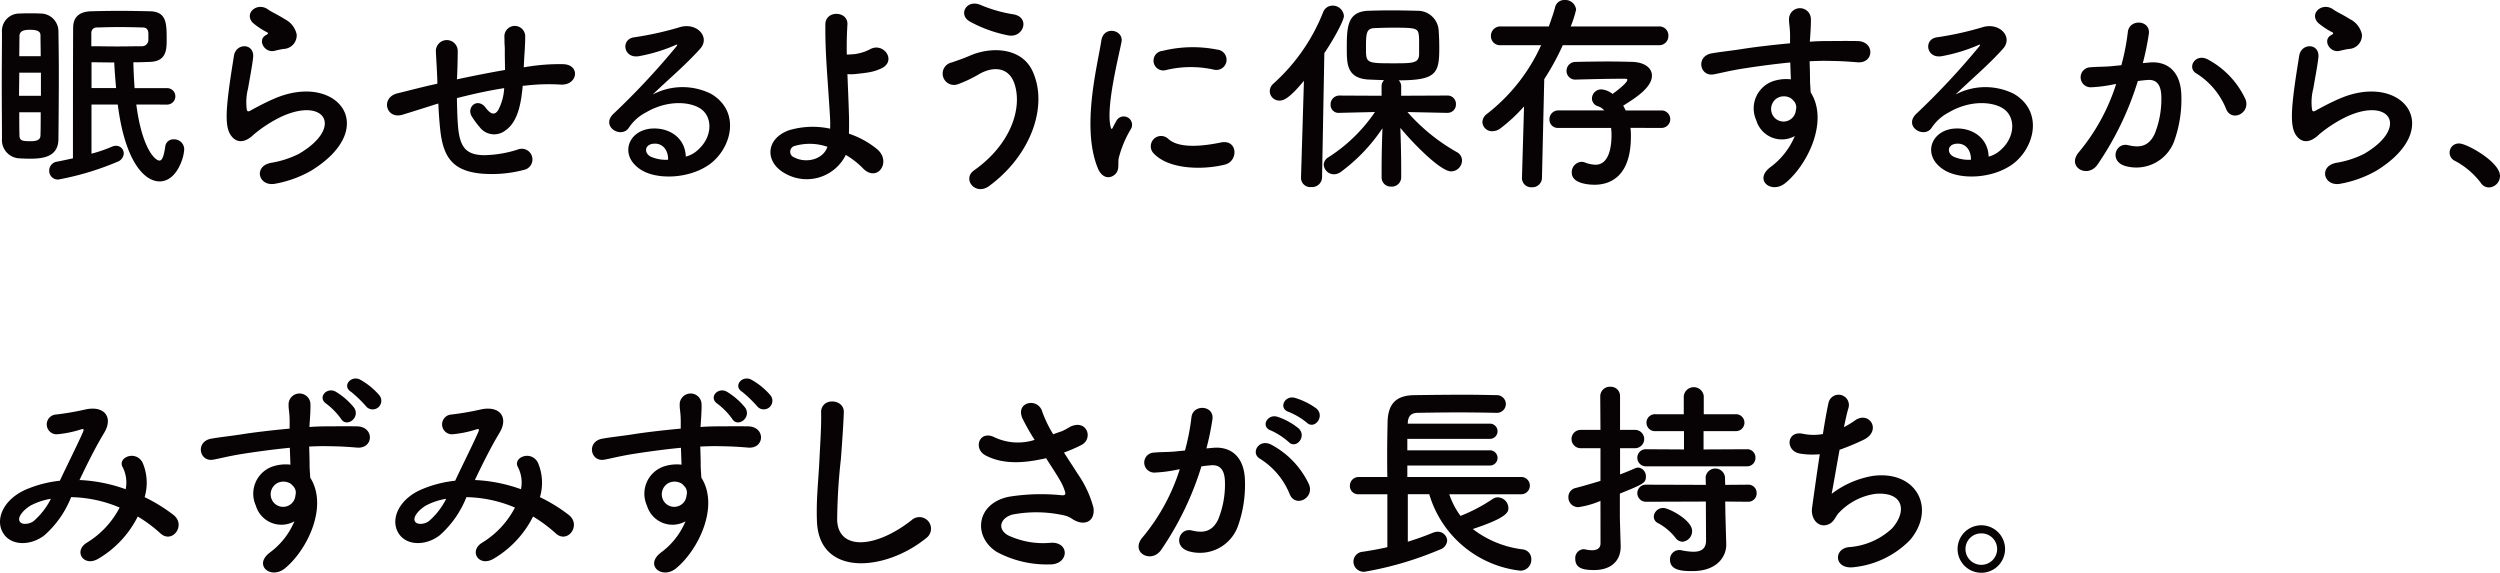 <svg xmlns="http://www.w3.org/2000/svg" width="336.097" height="77" viewBox="0 0 336.097 77"><path d="M3.96 21.336c-.5 0-1.035-.029-1.483-.056a2.455 2.455 0 01-2.212-2.633c0-2.183-.029-4.731-.029-7.252s.029-5.011.029-7.084a2.336 2.336 0 012.38-2.491c.419-.028.923-.028 1.4-.028.5 0 1.008 0 1.373.028A2.391 2.391 0 017.854 4.2c.027 1.764.055 3.695.055 5.628 0 3.023-.028 6.1-.055 8.848-.001 2.492-2.185 2.66-3.894 2.66zM5.501 9.772H2.589c0 1.035-.028 2.072-.028 3.108h2.94zm-.028-2.213c0-.951-.029-1.876-.029-2.743 0-.364-.055-.812-1.4-.812-.672 0-1.428.084-1.428.84l-.027 2.715zm-2.884 7.533c0 1.091 0 2.128.027 3.08 0 .756.393.812 1.512.812 1.093 0 1.316-.337 1.316-.841.029-.951.029-1.987.029-3.051zm15.735-1.037c.784 5.993 2.548 7.533 3.109 7.533.363 0 .587-.533.783-1.876a1.084 1.084 0 011.121-.98 1.351 1.351 0 011.428 1.287c0 1.149-1.008 4.369-3.305 4.369-2.016 0-4.648-2.6-5.627-10.333h-3.534v6.609a19.784 19.784 0 002.772-.952 1.218 1.218 0 01.532-.113 1.035 1.035 0 011.037 1.037 1.286 1.286 0 01-.869 1.12 38.046 38.046 0 01-7.923 2.38 1.168 1.168 0 01-1.233-1.205 1.215 1.215 0 011.065-1.2c.615-.111 1.343-.279 2.127-.447 0-2.3 0-14.476.029-17.557 0-1.372.756-2.155 2.408-2.211 1.035-.028 2.407-.056 3.808-.056s2.883.028 4.116.056c2.183.056 2.24 1.54 2.24 3.724 0 1.4 0 3-2.24 3.08-.729.028-1.485.056-2.24.056.027 1.147.084 2.324.168 3.472h4.339a1.106 1.106 0 110 2.211zm1.624-9.575c-.027-.56-.307-.784-.756-.784-.923-.028-2.015-.057-3.107-.057-1.065 0-2.129.029-2.969.057a.728.728 0 00-.84.756v1.764c1.065 0 2.268.028 3.473.028s2.407-.028 3.359-.028a.852.852 0 00.84-.785zm-4.34 7.364q-.166-1.807-.252-3.444c-1.064 0-2.072-.028-3.052-.028v3.472zm21.414 12.852c-2.267.447-3-2.324-.615-2.8a13.107 13.107 0 003.752-1.2c3.08-1.792 3.92-3.724 3.332-4.845s-2.633-1.54-5.6-.195a17.653 17.653 0 00-3.752 2.407c-1.653 1.6-2.773.813-3.278-.168s-.447-2.715-.222-4.759.588-4.2.811-5.628c.28-1.792 2.827-1.737 2.575.28-.138 1.176-.447 2.744-.672 4.088a7.368 7.368 0 00-.167 2.912c.083.224.224.224.476.084.561-.309 1.876-1.036 3.191-1.6 8.458-3.669 14.42 3.892 4.958 9.688a15.2 15.2 0 01-4.789 1.736zm-.111-17.864c-1.344.336-2.351-1.456-1.176-2.1.14-.084.42-.224.224-.364a9.81 9.81 0 01-1.987-1.316c-1.2-1.316.643-2.8 2.043-1.792.5.364 1.457.784 2.268 1.316a2.99 2.99 0 011.6 2.044 1.822 1.822 0 01-1.765 1.96c-.367.056-.76.14-1.207.252zm21.549 7.223a303.928 303.928 0 01-4.368 1.373c-2.212.644-2.968-2.325-.644-2.884 1.26-.308 3.332-.84 4.564-1.12l.784-.168v-.365c-.057-1.624-.141-2.771-.2-3.975a1.471 1.471 0 012.94-.112c0 .9-.028 2.184-.084 3.5l-.028.364c1.847-.392 4.172-.868 6.467-1.26 0-.84-.027-1.624-.027-2.324a10.035 10.035 0 00-.029-1.12c-.027-.224 0-.476-.027-1.092a1.4 1.4 0 012.8.028c0 .951-.055 1.764-.112 2.548-.027.476-.056 1.036-.084 1.6.252-.029.477-.084.729-.113a26.727 26.727 0 014.648-.307c2.295.14 1.848 2.884-.42 2.744a26.482 26.482 0 00-3.949.056c-.391.028-.756.084-1.148.112-.028.476-.112.979-.168 1.456-.28 1.9-.839 3.64-2.155 4.536a2.439 2.439 0 01-3.444-.42 11.335 11.335 0 01-1.093-1.484c-.728-1.233.785-2.576 1.877-1.149.811 1.065 1.287.925 1.68.336a6.943 6.943 0 00.812-2.967c-2.324.364-4.509.868-6.356 1.343.028 1.317.055 2.66.139 3.641.225 3.023 1.12 3.976 3.473 4.032a15.553 15.553 0 004.563-.757 1.436 1.436 0 11.785 2.744 16.833 16.833 0 01-5.8.477c-3.668-.393-5.013-2.128-5.405-5.936-.112-1.008-.2-2.3-.251-3.472zm35.363 6.105c2.045-1.82 1.961-4.48.364-5.544-1.456-.98-4.479-1.176-7.307.476a6.156 6.156 0 00-2.352 2.1c-1.008 1.484-3.808-.168-2.072-1.876a99.071 99.071 0 008.455-9.044c.309-.392.028-.28-.2-.168a22.446 22.446 0 01-4.7 1.428c-2.212.476-2.632-2.3-.728-2.52a43.18 43.18 0 006.16-1.373c2.24-.643 4.088 1.345 2.688 2.913-.9 1.007-2.016 2.1-3.137 3.136s-2.239 2.044-3.248 3.024a8.574 8.574 0 017.869-.084c4.031 2.408 2.715 7.336-.224 9.464-2.772 1.988-7.141 2.1-9.268.7-2.969-1.932-1.652-5.4 1.651-5.516 2.241-.084 4.341 1.26 4.425 3.779a3.762 3.762 0 001.624-.895zm-5.963-.84c-1.232.111-1.289 1.26-.392 1.735a5.026 5.026 0 002.351.42c.029-1.288-.727-2.267-1.959-2.155zm17.696 4.004c-2.688-1.456-2.744-4.592.476-5.8a11.082 11.082 0 015.571-.224 17.018 17.018 0 00-.028-1.736c-.336-5.6-.643-8.261-.615-12.264 0-1.988 3.08-1.848 2.968 0a48.008 48.008 0 00-.084 4.032c.364 0 .756-.029 1.036-.056a6.248 6.248 0 002.072-.644c1.764-1.008 3.584 1.428 1.68 2.492a6.276 6.276 0 01-1.764.588c-.617.112-1.232.168-1.709.224a5.977 5.977 0 01-1.231.028c.055 1.568.139 3.3.2 5.348.027.672.027 1.68 0 2.659a11.885 11.885 0 013.808 2.1c1.987 1.708-.029 4.563-1.96 2.52a10.956 10.956 0 00-2.268-1.764 5.857 5.857 0 01-8.152 2.497zm1.259-3.7a.806.806 0 00-.027 1.54c1.512.811 3.863.336 4.451-1.428a7.281 7.281 0 00-4.424-.108zm24.137 3.277c5.012-3.528 6.551-8.484 5.4-11.732-.784-2.184-2.883-2.3-4.815-1.148a17.207 17.207 0 01-2.717 1.287 1.525 1.525 0 11-.867-2.911c.728-.252 1.623-.56 2.407-.9 2.857-1.26 6.972-1.148 8.456 2.072 2.157 4.676-.224 11.312-5.824 15.428-1.845 1.379-3.693-.917-2.04-2.096zm-.589-20.02c-1.595-.9-.42-3.08 1.54-2.184a18.788 18.788 0 004.34 1.231c2.3.393 1.372 3.221-.7 2.829a17.883 17.883 0 01-5.18-1.873zm17.221 19.72c-2.24-5.516-.028-13.8.476-17.136.308-2.072 3.024-1.456 2.716.168-.449 2.267-2.129 8.847-1.457 11.452.084.364.2.28.309.028.056-.14.363-.7.475-.9a1.122 1.122 0 011.96 1.092 14.16 14.16 0 00-1.652 3.919c-.168.756.168 1.624-.531 2.241s-1.736.503-2.296-.864zm7.5-1.988a1.386 1.386 0 011.987-1.932c1.513 1.372 4.873.923 7.057.476 2.267-.476 2.408 2.491.56 2.968-2.989.751-7.589.667-9.6-1.517zm1.6-11.173a1.318 1.318 0 11-.392-2.6 16.9 16.9 0 017.363-.168 1.369 1.369 0 11-.475 2.687 14.183 14.183 0 00-6.496.076zm18.615 1.424c-1.905 2.3-2.688 2.66-3.276 2.66a1.286 1.286 0 01-1.316-1.26 1.366 1.366 0 01.475-1.008 25.448 25.448 0 006.693-9.6 1.345 1.345 0 011.26-.9 1.51 1.51 0 011.54 1.4c0 .616-1.429 3.22-2.632 4.983l-.309 16.745a1.334 1.334 0 01-1.455 1.259 1.237 1.237 0 01-1.373-1.2v-.055zm19.292 4.312l-5.376-.113a25.477 25.477 0 006.664 5.4 1.271 1.271 0 01.672 1.12 1.482 1.482 0 01-1.456 1.456c-1.513 0-5.46-4.144-6.832-5.852.055 1.652.112 3.472.112 5.628v1.035a1.25 1.25 0 01-1.344 1.233 1.219 1.219 0 01-1.289-1.233v-1.035c0-2.128.057-3.92.112-5.572a23.322 23.322 0 01-5.571 5.851 1.627 1.627 0 01-.924.336 1.384 1.384 0 01-1.4-1.288 1.231 1.231 0 01.643-1.008 21.481 21.481 0 006.245-6.076l-4.76.113h-.029a1.066 1.066 0 01-1.175-1.092 1.183 1.183 0 011.2-1.233l5.655.029v-1.288a1.141 1.141 0 01.336-.812c-.783-.028-1.539-.057-2.155-.084-2.857-.2-2.857-2.128-2.857-4.172 0-2.856.057-4.928 2.828-5.068.924-.028 1.989-.056 3.053-.056 1.316 0 2.6.028 3.584.056a2.811 2.811 0 012.883 2.6c.057.813.084 1.6.084 2.409 0 3.388-.392 4.339-5.459 4.339a1.081 1.081 0 01.336.785v1.288l6.216-.029a1.123 1.123 0 011.147 1.177 1.108 1.108 0 01-1.119 1.148zm-3.836-10.332c-.085-1.092-.421-1.121-3.584-1.121-.868 0-1.708.029-2.353.057-1.176.027-1.176.756-1.176 2.8 0 1.876.084 1.932 3.584 1.932 2.772 0 3.557 0 3.557-1.289.005-1.959.005-2.122-.023-2.379zm19.344 1.232a33.856 33.856 0 01-2.492 4.563l-.307 13.245a1.284 1.284 0 01-1.372 1.288 1.227 1.227 0 01-1.317-1.233v-.055l.28-9.577a22.029 22.029 0 01-3.163 2.941 1.8 1.8 0 01-1.092.391 1.288 1.288 0 01-1.344-1.231 1.443 1.443 0 01.643-1.12 24.386 24.386 0 007.252-9.212h-5.431a1.213 1.213 0 01-1.317-1.232 1.257 1.257 0 011.317-1.289h6.467c.308-.867.617-1.735.841-2.575a1.265 1.265 0 011.287-.98 1.46 1.46 0 011.54 1.288 14.8 14.8 0 01-.727 2.267h11.844a1.211 1.211 0 011.288 1.261 1.226 1.226 0 01-1.288 1.26zm9.1 11.116a8.138 8.138 0 01.057 1.176c0 5.684-3.137 6.468-4.872 6.468-.588 0-3.08-.084-3.08-1.624a1.4 1.4 0 011.288-1.456 1.421 1.421 0 01.476.084 4.235 4.235 0 001.428.307c1.652 0 2.156-1.987 2.156-4 0-.336-.029-.643-.056-.951h-7.084a1.111 1.111 0 01-1.205-1.12 1.183 1.183 0 011.205-1.232h6.16a1.931 1.931 0 00-.84-.56 1.1 1.1 0 01-.813-1.036 1.255 1.255 0 011.288-1.232 2.8 2.8 0 011.485.616c.112-.084 1.987-1.428 1.987-1.905 0-.084-.084-.139-.307-.139h-.617c-1.511 0-4 .055-5.992.112h-.027a1.162 1.162 0 01-1.233-1.177 1.2 1.2 0 011.233-1.2 200.27 200.27 0 014.312-.056c1.232 0 2.436.028 3.387.056 1.625.084 2.549.84 2.549 1.848 0 1.6-2.24 3.023-3.864 4.032.112.195.223.42.336.644h4.815a1.176 1.176 0 010 2.352zm16.917-1.009a3.867 3.867 0 012.24-5.263 5.54 5.54 0 012.409-.252c-.028-.616-.056-1.456-.084-2.268-2.352.224-4.676.56-6.132.783-2.017.309-3.332.673-4.172.813-1.876.336-2.437-2.464-.224-2.828 1.119-.2 2.94-.392 4.116-.588 1.4-.224 3.919-.532 6.384-.756v-.5c.028-1.736-.14-1.848-.14-2.744a1.471 1.471 0 012.94-.084c.028.644-.056 1.932-.112 2.688 0 .14-.028.28-.028.419.812-.055 1.54-.084 2.156-.084 1.372 0 2.352-.027 4.257 0 2.351.057 2.239 3.025 0 2.857-1.989-.168-2.661-.168-4.4-.2-.644 0-1.316.028-2.045.056.029.9.057 1.764.057 2.575 0 .393.056.981.084 1.6 2.492 3.92-.477 9.856-3.444 12.235-1.877 1.485-4.312-.5-1.877-2.239a9.945 9.945 0 003.193-4.116 3.578 3.578 0 01-5.178-2.104zm4.705-2.939a1.824 1.824 0 00-1.793-.112 1.716 1.716 0 00-.811 2.128 1.665 1.665 0 003.22-.476 1.269 1.269 0 00-.168-1.064 3.613 3.613 0 00-.448-.476zm28.155 6.916c2.043-1.82 1.959-4.48.363-5.544-1.456-.98-4.481-1.176-7.308.476a6.158 6.158 0 00-2.352 2.1c-1.008 1.484-3.808-.168-2.073-1.876a99.045 99.045 0 008.457-9.044c.308-.392.028-.28-.2-.168a22.423 22.423 0 01-4.7 1.428c-2.212.476-2.632-2.3-.728-2.52a43.117 43.117 0 006.16-1.373c2.24-.643 4.088 1.345 2.688 2.913-.9 1.007-2.016 2.1-3.136 3.136s-2.24 2.044-3.248 3.024a8.573 8.573 0 017.868-.084c4.032 2.408 2.716 7.336-.224 9.464-2.773 1.988-7.14 2.1-9.269.7-2.966-1.932-1.651-5.4 1.653-5.516 2.24-.084 4.34 1.26 4.424 3.779a3.764 3.764 0 001.625-.895zm-5.965-.84c-1.233.111-1.287 1.26-.392 1.735a5.028 5.028 0 002.353.42c.027-1.288-.729-2.267-1.961-2.155zm25.988-10.919c2.352-.2 4.144 1.176 4.256 4.312a16.694 16.694 0 01-.952 6.244 5.43 5.43 0 01-6.58 3.36c-2.212-.644-1.316-3.22.391-2.8 1.6.393 2.773.141 3.557-1.511a12.5 12.5 0 00.9-4.844c0-1.708-.588-2.521-1.876-2.408-.42.028-.84.084-1.288.139a41.25 41.25 0 01-5.432 11.256c-1.344 1.9-4.256.281-2.437-1.763a27.026 27.026 0 004.957-9.1l-.336.056a19.025 19.025 0 01-3.024.392 1.345 1.345 0 11-.084-2.688c.868-.084 1.735-.056 2.743-.14l1.4-.14a30.01 30.01 0 00.868-4.453c.2-1.819 3.051-1.651 2.828.225a37.161 37.161 0 01-.812 3.948zm10.3 6.3a10.055 10.055 0 00-4-4.816c-1.372-.756-.14-2.856 1.6-1.848a11.6 11.6 0 014.984 5.32c.692 1.844-1.828 3.078-2.584 1.344zm15.372 9.995c-2.269.447-3-2.324-.616-2.8a13.112 13.112 0 003.752-1.2c3.08-1.792 3.92-3.724 3.332-4.845s-2.632-1.54-5.6-.195a17.707 17.707 0 00-3.752 2.407c-1.651 1.6-2.771.813-3.275-.168s-.449-2.715-.225-4.759.588-4.2.813-5.628c.28-1.792 2.828-1.737 2.576.28-.141 1.176-.448 2.744-.672 4.088a7.36 7.36 0 00-.169 2.912c.085.224.225.224.477.084.559-.309 1.876-1.036 3.192-1.6 8.455-3.669 14.42 3.892 4.955 9.688a15.179 15.179 0 01-4.788 1.736zm-.112-17.864c-1.344.336-2.353-1.456-1.176-2.1.139-.084.42-.224.223-.364a9.872 9.872 0 01-1.988-1.316c-1.2-1.316.645-2.8 2.044-1.792.5.364 1.456.784 2.269 1.316a2.99 2.99 0 011.6 2.044 1.822 1.822 0 01-1.763 1.96c-.369.056-.761.14-1.209.252zm18.961 17.752a10.686 10.686 0 00-3.443-2.941 1.224 1.224 0 01.56-2.351c.98 0 5.46 2.464 5.46 4.368a1.548 1.548 0 01-1.512 1.54 1.278 1.278 0 01-1.065-.616zM10.82 64.54a20.93 20.93 0 016.076 1.231 4.532 4.532 0 00-.391-2.939c-.785-1.317 1.735-2.38 2.66-.645a6.845 6.845 0 01.279 4.649 22.217 22.217 0 013.865 2.38c1.763 1.372-.14 3.948-1.737 2.492a19.149 19.149 0 00-3.052-2.269 13.675 13.675 0 01-5.32 5.685c-1.96 1.147-3.359-1.036-1.539-2.156a11.975 11.975 0 004.424-4.733 17.488 17.488 0 00-6.524-1.4 13.366 13.366 0 01-3.584 5.124c-1.681 1.315-4.144 1.483-5.349 0-1.428-1.792-.392-4.7 2.828-6.132a15.891 15.891 0 014.592-1.2c.98-2.1 2.268-4.649 3.053-6.412.168-.393.252-.616-.168-.5a14.788 14.788 0 01-3.305.672 1.331 1.331 0 01-.084-2.66 36.733 36.733 0 004.033-.7c2.547-.5 3.668 1.149 2.407 3.193-1.175 1.96-2.3 4.227-3.3 6.328zm-6.58 3.359c-.727.365-2.044 1.54-1.567 2.24.336.477 1.344.308 1.847-.084a9.751 9.751 0 002.325-3 8.922 8.922 0 00-2.605.846zm30.159.084a3.867 3.867 0 012.24-5.263 5.533 5.533 0 012.408-.252c-.027-.617-.056-1.456-.084-2.268-2.352.224-4.676.56-6.132.783-2.016.309-3.331.673-4.172.813-1.876.336-2.436-2.464-.223-2.828 1.119-.2 2.939-.392 4.115-.588 1.4-.224 3.92-.533 6.385-.756v-.5c.027-1.736-.141-1.849-.141-2.744a1.471 1.471 0 012.94-.084c.029.643-.055 1.931-.112 2.687 0 .141-.027.281-.027.42a32.592 32.592 0 012.156-.084c1.371 0 2.352-.027 4.256 0 2.351.057 2.239 3.025 0 2.857-1.988-.168-2.66-.168-4.4-.2-.644 0-1.316.029-2.044.057.029.9.056 1.764.056 2.575 0 .393.057.981.084 1.6 2.492 3.92-.476 9.855-3.443 12.235-1.877 1.485-4.313-.5-1.877-2.239a9.94 9.94 0 003.192-4.116 3.577 3.577 0 01-5.177-2.105zm4.705-2.939a1.825 1.825 0 00-1.792-.113 1.715 1.715 0 00-.812 2.128 1.664 1.664 0 003.219-.475 1.269 1.269 0 00-.168-1.065 3.544 3.544 0 00-.452-.475zm6.748-8.737a9.59 9.59 0 00-1.961-2.015c-1.287-.84.056-2.324 1.26-1.624a9.321 9.321 0 012.464 2.156c.865 1.344-1.039 2.716-1.766 1.483zm3.416-1.624a17.089 17.089 0 00-2.045-1.987c-1.316-.784-.028-2.3 1.205-1.652a9.335 9.335 0 012.547 2.072 1.16 1.16 0 01-1.71 1.567zm14.696 9.857a20.938 20.938 0 016.076 1.231 4.518 4.518 0 00-.392-2.939c-.784-1.317 1.736-2.38 2.661-.645a6.838 6.838 0 01.28 4.649 22.185 22.185 0 013.863 2.38c1.764 1.372-.14 3.948-1.736 2.492a19.24 19.24 0 00-3.051-2.269 13.689 13.689 0 01-5.32 5.685c-1.961 1.147-3.361-1.036-1.54-2.156a11.971 11.971 0 004.423-4.733 17.484 17.484 0 00-6.524-1.4 13.335 13.335 0 01-3.584 5.124c-1.68 1.315-4.143 1.483-5.348 0-1.427-1.792-.392-4.7 2.829-6.132a15.877 15.877 0 014.591-1.2c.981-2.1 2.268-4.649 3.053-6.412.168-.393.252-.616-.168-.5a14.783 14.783 0 01-3.3.672 1.331 1.331 0 01-.084-2.66 36.693 36.693 0 004.033-.7c2.548-.5 3.668 1.149 2.407 3.193-1.176 1.96-2.295 4.227-3.3 6.328zm-6.58 3.359c-.727.365-2.043 1.54-1.568 2.24.336.477 1.345.308 1.849-.084a9.717 9.717 0 002.323-3 8.944 8.944 0 00-2.604.846zm29.596.084a3.867 3.867 0 012.24-5.263 5.533 5.533 0 012.408-.252c-.027-.617-.056-1.456-.084-2.268-2.352.224-4.676.56-6.132.783-2.016.309-3.331.673-4.172.813-1.876.336-2.436-2.464-.223-2.828 1.119-.2 2.939-.392 4.115-.588 1.4-.224 3.92-.533 6.385-.756v-.5c.027-1.736-.141-1.849-.141-2.744a1.471 1.471 0 012.94-.084c.029.643-.055 1.931-.112 2.687 0 .141-.027.281-.027.42a32.592 32.592 0 012.156-.084c1.371 0 2.352-.027 4.256 0 2.351.057 2.239 3.025 0 2.857-1.988-.168-2.66-.168-4.4-.2-.644 0-1.316.029-2.044.057.029.9.056 1.764.056 2.575 0 .393.057.981.084 1.6 2.492 3.92-.476 9.855-3.443 12.235-1.877 1.485-4.313-.5-1.877-2.239a9.94 9.94 0 003.192-4.116 3.577 3.577 0 01-5.177-2.105zm4.705-2.939a1.825 1.825 0 00-1.792-.113 1.715 1.715 0 00-.812 2.128 1.664 1.664 0 003.219-.475 1.269 1.269 0 00-.168-1.065 3.544 3.544 0 00-.447-.475zm6.748-8.737a9.59 9.59 0 00-1.961-2.015c-1.287-.84.056-2.324 1.26-1.624a9.317 9.317 0 012.464 2.156c.868 1.344-1.036 2.716-1.763 1.483zm3.416-1.624a17.089 17.089 0 00-2.045-1.987c-1.316-.784-.028-2.3 1.205-1.652a9.335 9.335 0 012.547 2.072 1.159 1.159 0 01-1.707 1.567zm7.98 15.372c-.113-2.939.195-5.32.336-8.288.084-1.819.279-4.563.224-6.3-.056-2.073 3.108-1.9 3.051-.056-.056 1.764-.252 4.424-.392 6.3a78.192 78.192 0 00-.5 8.231c.168 4.088 5.152 3.809 10.024-.027a1.557 1.557 0 111.933 2.435c-5.465 4.451-14.424 5.265-14.676-2.295zm35.111-6.271a14.315 14.315 0 012.073 4.508c.223 1.987-1.428 2.464-2.885 1.456a3.128 3.128 0 00-1.148-.477 17.02 17.02 0 00-6.916-.084c-1.567.477-2.044 1.905-.559 2.773a11.073 11.073 0 005.8 1.008c2.575-.113 2.407 3-.253 2.912a14.214 14.214 0 01-7-1.653c-3.277-2.015-2.884-6.551 1.6-7.448a27.173 27.173 0 017.112-.195c.42.027.531-.112.42-.477a7.022 7.022 0 00-.7-1.567c-.5-.868-1.176-1.876-1.849-2.941a4.478 4.478 0 01-.531.113c-3.221.7-5.657.532-7.588-.477-1.737-.9-.868-3.443 1.148-2.464a7.364 7.364 0 005.432.365 28.467 28.467 0 01-1.625-2.856c-1.035-2.268 2.1-2.912 2.66-.9a16.163 16.163 0 001.457 3c.392-.14.783-.281 1.2-.42a9.226 9.226 0 001.036-.561c2.269-1.147 3.248 1.569 1.54 2.437a21.73 21.73 0 01-2.324 1.008c.641 1.007 1.313 2.015 1.9 2.94zm18.172-3.583c2.353-.2 4.145 1.176 4.256 4.312a16.654 16.654 0 01-.951 6.244 5.43 5.43 0 01-6.58 3.36c-2.213-.644-1.317-3.221.391-2.8 1.6.393 2.773.141 3.556-1.511a12.488 12.488 0 00.9-4.844c0-1.708-.588-2.521-1.876-2.408-.42.028-.84.084-1.288.139a41.227 41.227 0 01-5.432 11.256c-1.344 1.9-4.256.28-2.437-1.764a26.993 26.993 0 004.956-9.1l-.335.055a18.918 18.918 0 01-3.024.393 1.345 1.345 0 11-.084-2.688c.867-.084 1.735-.056 2.744-.14l1.4-.141a29.817 29.817 0 00.868-4.452c.195-1.819 3.052-1.651 2.828.225a36.952 36.952 0 01-.813 3.948zm10.3 6.3a10.064 10.064 0 00-4-4.817c-1.373-.755-.141-2.855 1.6-1.847a11.6 11.6 0 014.984 5.32c.696 1.844-1.823 3.078-2.579 1.344zm-2.549-8.624c-1.455-.532-.447-2.269.868-1.849a8.98 8.98 0 012.857 1.569c1.148 1.091-.365 2.856-1.344 1.82a9.648 9.648 0 00-2.376-1.541zm2.408-2.492c-1.455-.476-.559-2.268.785-1.905a9.334 9.334 0 012.94 1.456c1.176 1.065-.309 2.884-1.316 1.876a9.833 9.833 0 00-2.404-1.428zm21.566 11.058a10.549 10.549 0 001.512 2.912 21.872 21.872 0 004.311-2.267 1.236 1.236 0 01.728-.225 1.467 1.467 0 011.4 1.429c0 .5-.027 1.26-4.787 2.828a13.667 13.667 0 006.748 2.743 1.3 1.3 0 011.119 1.345 1.461 1.461 0 01-1.484 1.512 14.463 14.463 0 01-12.236-10.277h-2.883v6.385a39.46 39.46 0 003.359-1.2 1.774 1.774 0 01.616-.141 1.257 1.257 0 011.317 1.177 1.388 1.388 0 01-1.009 1.231 45.744 45.744 0 01-10.08 2.968 1.378 1.378 0 01-1.512-1.372 1.345 1.345 0 011.26-1.315c1.093-.168 2.24-.365 3.3-.617v-7.112h-3.835a1.11 1.11 0 01-1.205-1.119 1.175 1.175 0 011.205-1.2h3.835c-.027-.9-.027-1.849-.027-2.828 0-1.569.027-3.164.055-4.536.056-2.38 1.037-3.613 3.613-3.64 2.043-.028 4.4-.057 6.692-.057 1.484 0 2.967.029 4.283.057a1.217 1.217 0 011.316 1.176 1.2 1.2 0 01-1.287 1.2h-.057a263.534 263.534 0 00-4.843-.057c-2.016 0-4 .029-5.684.057-.98.027-1.289.559-1.316 1.372v.084h11a1.023 1.023 0 110 2.044H189.2v1.54h11.061a1.023 1.023 0 110 2.044H189.2v1.54h15.344a1.162 1.162 0 010 2.323zm20.328.897a12.026 12.026 0 01-2.94.84 1.315 1.315 0 01-1.372-1.344 1.237 1.237 0 01.98-1.233c1.092-.279 2.211-.616 3.332-.952v-4.395h-2.66a1.232 1.232 0 010-2.464h2.66l-.029-4.481a1.284 1.284 0 011.344-1.315 1.246 1.246 0 011.316 1.315v4.481h2.016a1.232 1.232 0 010 2.464h-2.013v3.528a38.22 38.22 0 002.045-.841 1.113 1.113 0 01.391-.084 1.161 1.161 0 011.037 1.233c0 .839-.393 1.007-3.5 2.267v3.053c0 .447.084 3 .111 3.976v.112c0 1.764-1.148 3.136-3.584 3.136-1.484 0-2.52-.252-2.52-1.512a1.178 1.178 0 011.092-1.288.8.8 0 01.252.027 4.284 4.284 0 00.9.112c.587 0 1.148-.2 1.148-.923zm6.188-4.649a1.156 1.156 0 01-1.233-1.147 1.141 1.141 0 011.233-1.149l5.04.029V57.96h-3.781a1.141 1.141 0 110-2.269h3.752v-2.435a1.352 1.352 0 012.688 0v2.435h4.257a1.137 1.137 0 110 2.269h-4.285v2.464l5.8-.029a1.11 1.11 0 011.177 1.149 1.124 1.124 0 01-1.177 1.147zm10.584 4.733l.027 1.82.112 3.92v.084c0 1.54-1.2 3.527-4.536 3.527-1.119 0-3.023 0-3.023-1.511a1.243 1.243 0 011.232-1.317 1.038 1.038 0 01.279.028 8.487 8.487 0 001.624.2c.98 0 1.708-.336 1.708-1.512l-.027-5.236-7.98.028a1.157 1.157 0 01-1.233-1.148 1.141 1.141 0 011.233-1.148l7.98.027-.029-1.063a1.312 1.312 0 012.6 0l.029 1.063 3.051-.027a1.109 1.109 0 011.177 1.148 1.125 1.125 0 01-1.177 1.148zm-6.692 4.872a7.518 7.518 0 00-2.324-1.96.962.962 0 01-.588-.868 1.247 1.247 0 011.287-1.176c.729 0 3.864 1.624 3.864 3.08a1.421 1.421 0 01-1.288 1.456 1.2 1.2 0 01-.951-.532zm21-5.908a12.568 12.568 0 015.543-2.409c5.881-.784 8.541 4.4 5.012 8.6a12.342 12.342 0 01-7.531 3.668c-2.688.363-2.829-2.437-.729-2.689a9.459 9.459 0 005.824-2.519c2.045-2.3 1.569-4.956-2.24-4.648a8.381 8.381 0 00-4.928 2.576c-.5.532-.643 1.343-1.595 1.6-1.233.336-2.184-.868-1.989-2.3.225-1.6.616-4.453 1.036-7.2a10.429 10.429 0 01-2.631-.084c-2.073-.336-1.848-3.164.392-2.659a7.03 7.03 0 002.659.027c.281-1.792.56-3.332.757-4.2a1.386 1.386 0 112.688.673c-.2.644-.393 1.567-.617 2.6a11.64 11.64 0 001.484-.9c1.932-1.372 3.7 1.428 1.093 2.632a32.619 32.619 0 01-3.164 1.315c-.449 2.472-.869 4.937-1.064 5.917zm20.12 10.613a3.192 3.192 0 113.193-3.193 3.191 3.191 0 01-3.193 3.193zm0-5.292a2.1 2.1 0 00-2.128 2.1 2.128 2.128 0 104.256 0 2.1 2.1 0 00-2.128-2.101z" fill="#070203"/></svg>